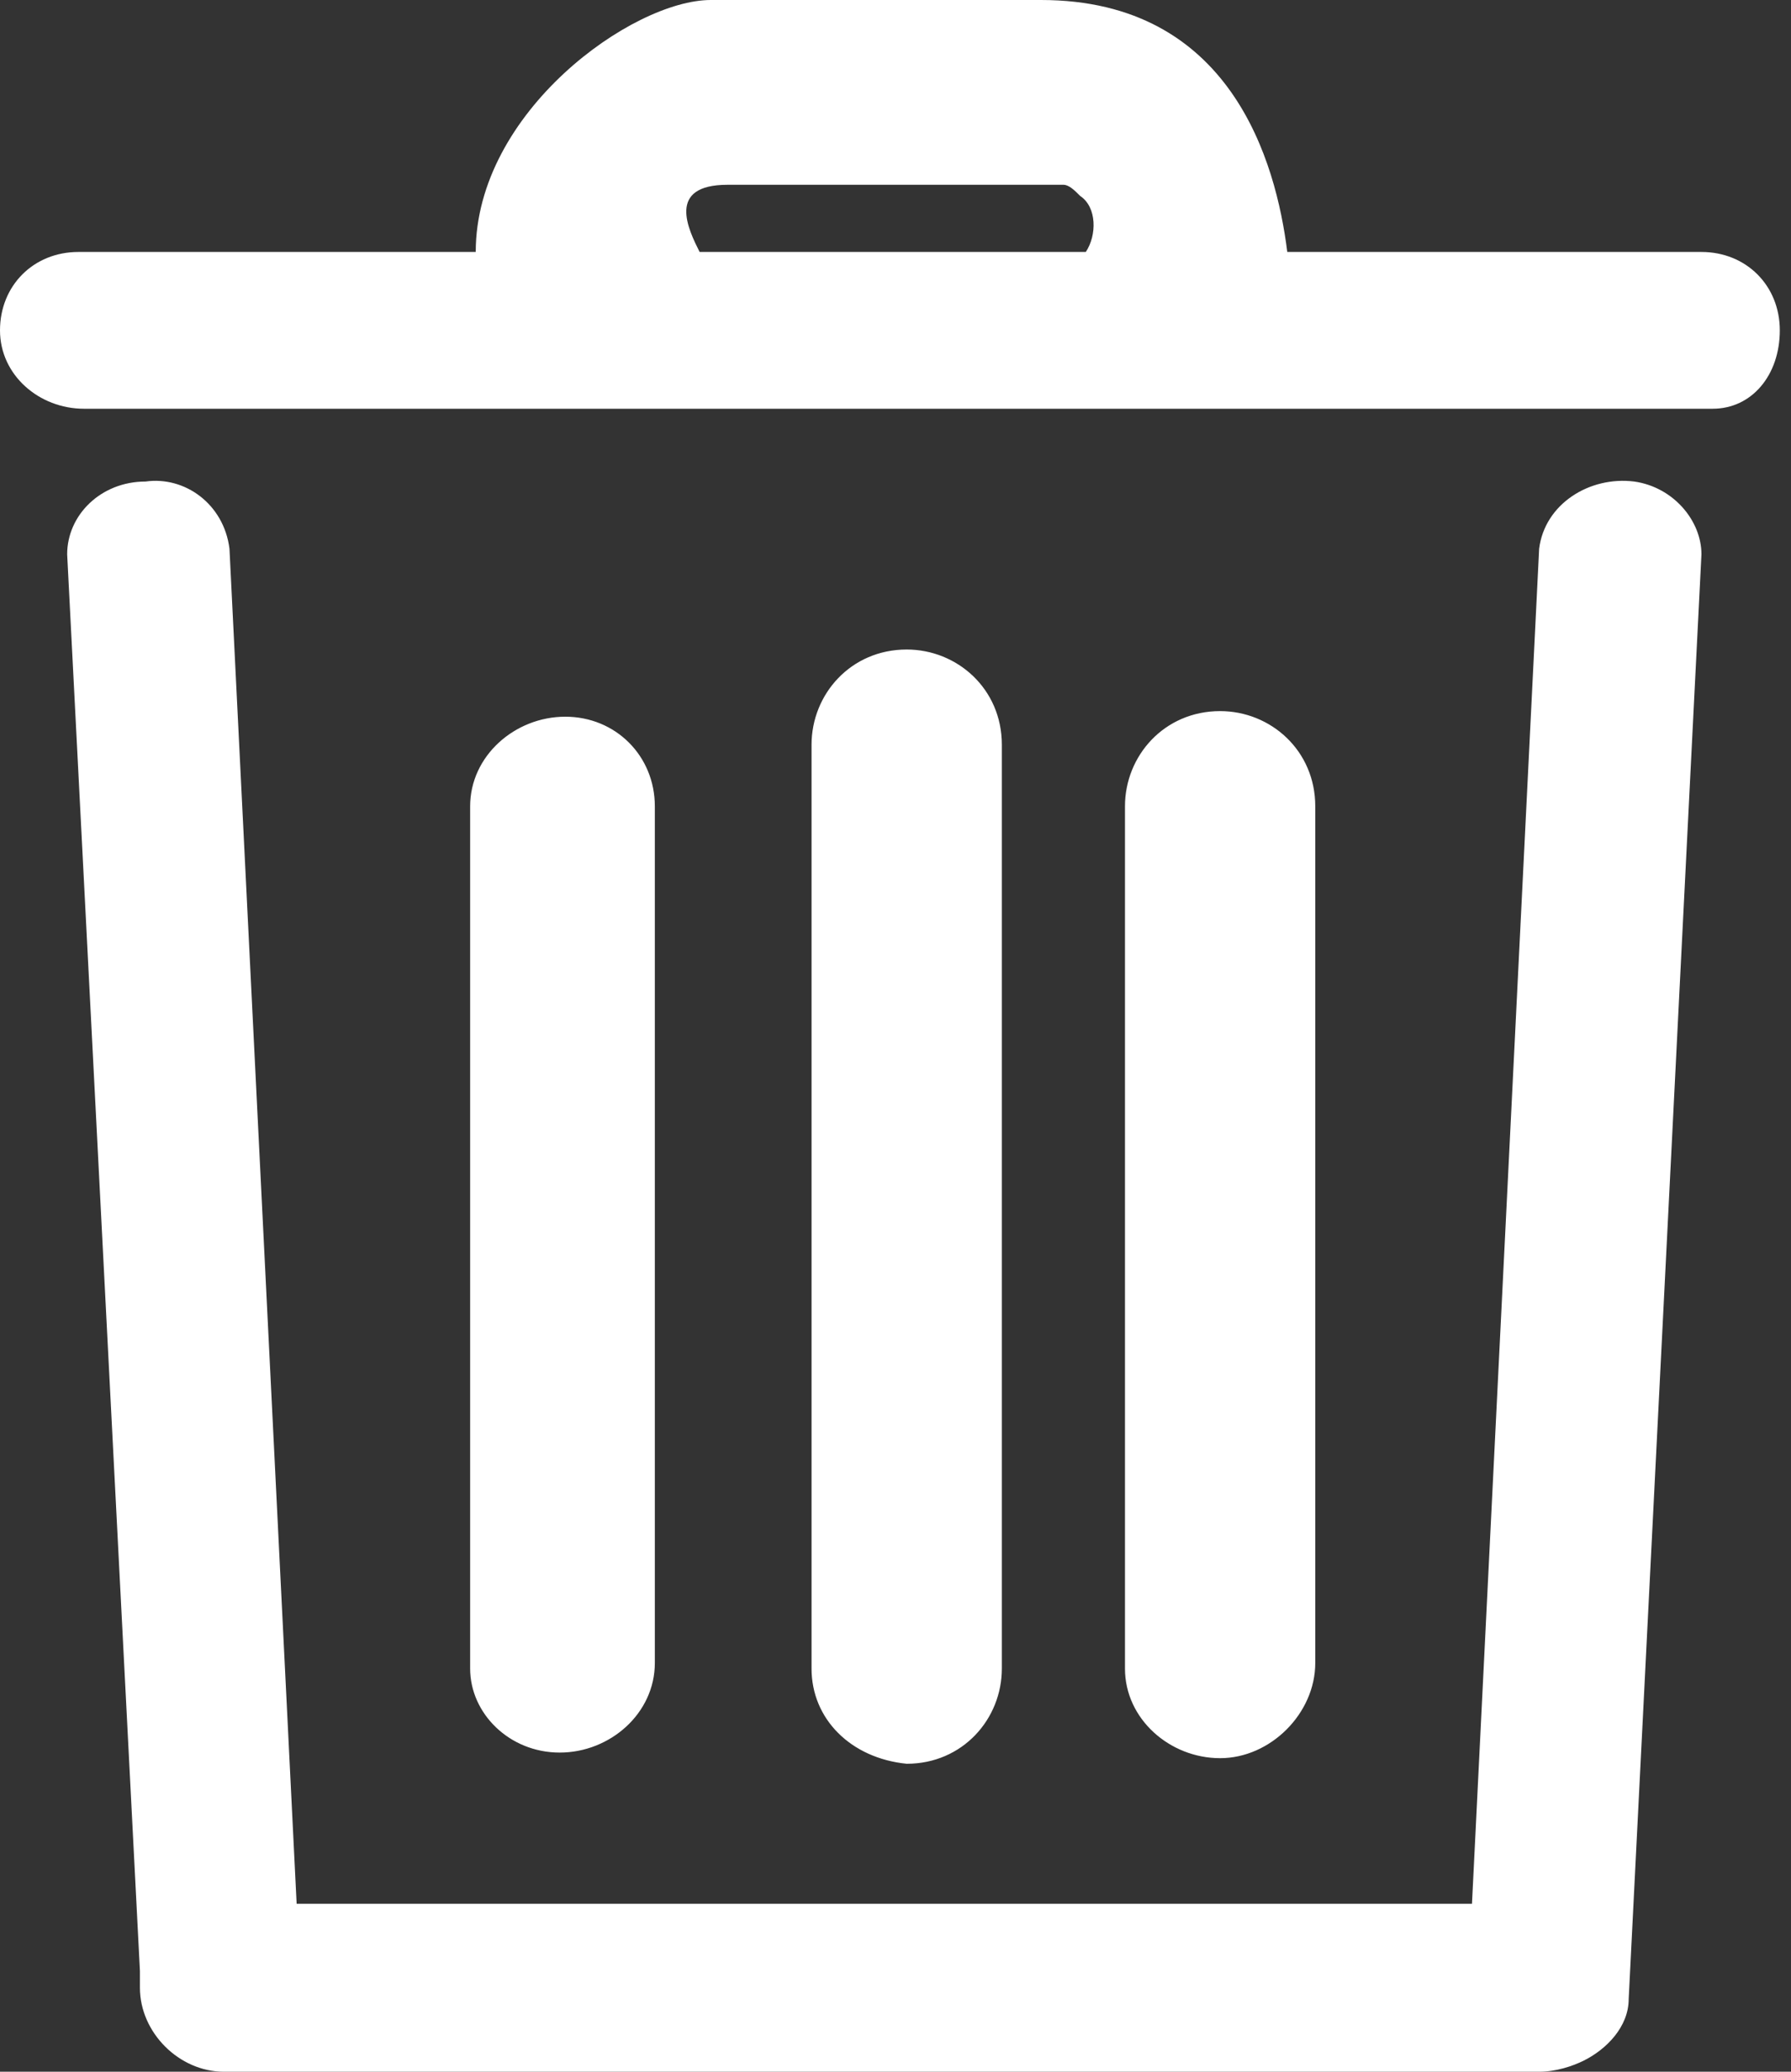 <?xml version="1.0" encoding="UTF-8"?> <!-- Generator: Adobe Illustrator 24.0.3, SVG Export Plug-In . SVG Version: 6.00 Build 0) --> <svg xmlns="http://www.w3.org/2000/svg" xmlns:xlink="http://www.w3.org/1999/xlink" id="Layer_1" x="0px" y="0px" viewBox="0 0 32 37" style="enable-background:new 0 0 32 37;" xml:space="preserve"><rect x="0" y="0" width="32" height="37" fill="#333333" stroke="none"/> <style type="text/css"> .st0{fill-rule:evenodd;clip-rule:evenodd;fill:#FFFFFF;} </style> <path id="Hazwaste_Collection" class="st0" d="M30.6,7.3H1.5C0.7,7.3,0,6.7,0,5.9c0-0.8,0.6-1.4,1.4-1.4c0,0,0,0,0,0h7.1 C8.5,2,11.3,0,12.7,0h5.9c3.4,0,4.2,2.9,4.4,4.5h7.4c0.8,0,1.4,0.6,1.4,1.4S31.3,7.3,30.6,7.3L30.6,7.3z M19,3.3H13 c-1.1,0-0.7,0.8-0.5,1.2h6.9c0.2-0.3,0.2-0.8-0.1-1C19.2,3.4,19.1,3.3,19,3.3z M8.4,29.8V14.4c0-0.9,0.8-1.6,1.7-1.6 c0.9,0,1.6,0.7,1.6,1.6v15.3c0,0.9-0.8,1.6-1.7,1.6C9.1,31.3,8.4,30.6,8.4,29.8L8.4,29.8z M14.5,29.8V13.3c0-0.9,0.7-1.7,1.7-1.7 c0.9,0,1.7,0.7,1.7,1.7v16.5c0,0.9-0.7,1.7-1.7,1.7C15.2,31.4,14.5,30.7,14.5,29.8z M20.1,29.8V14.4c0-0.9,0.7-1.7,1.7-1.7 c0.9,0,1.7,0.7,1.7,1.7v15.3c0,0.9-0.8,1.7-1.7,1.7C20.9,31.4,20.1,30.7,20.1,29.8L20.1,29.8z M2.6,8.6C3.3,8.5,4,9,4.1,9.8L5.3,34 h21l1.2-24.2c0.1-0.8,0.9-1.3,1.7-1.2c0.7,0.1,1.2,0.7,1.2,1.3l-1.3,25.8c0,0.5-0.4,0.9-0.8,1.1c-0.2,0.1-0.5,0.2-0.8,0.2H4 c-0.8,0-1.5-0.7-1.5-1.5c0-0.1,0-0.2,0-0.3L1.2,9.9C1.2,9.2,1.8,8.6,2.6,8.6L2.6,8.6z"></path> </svg> 